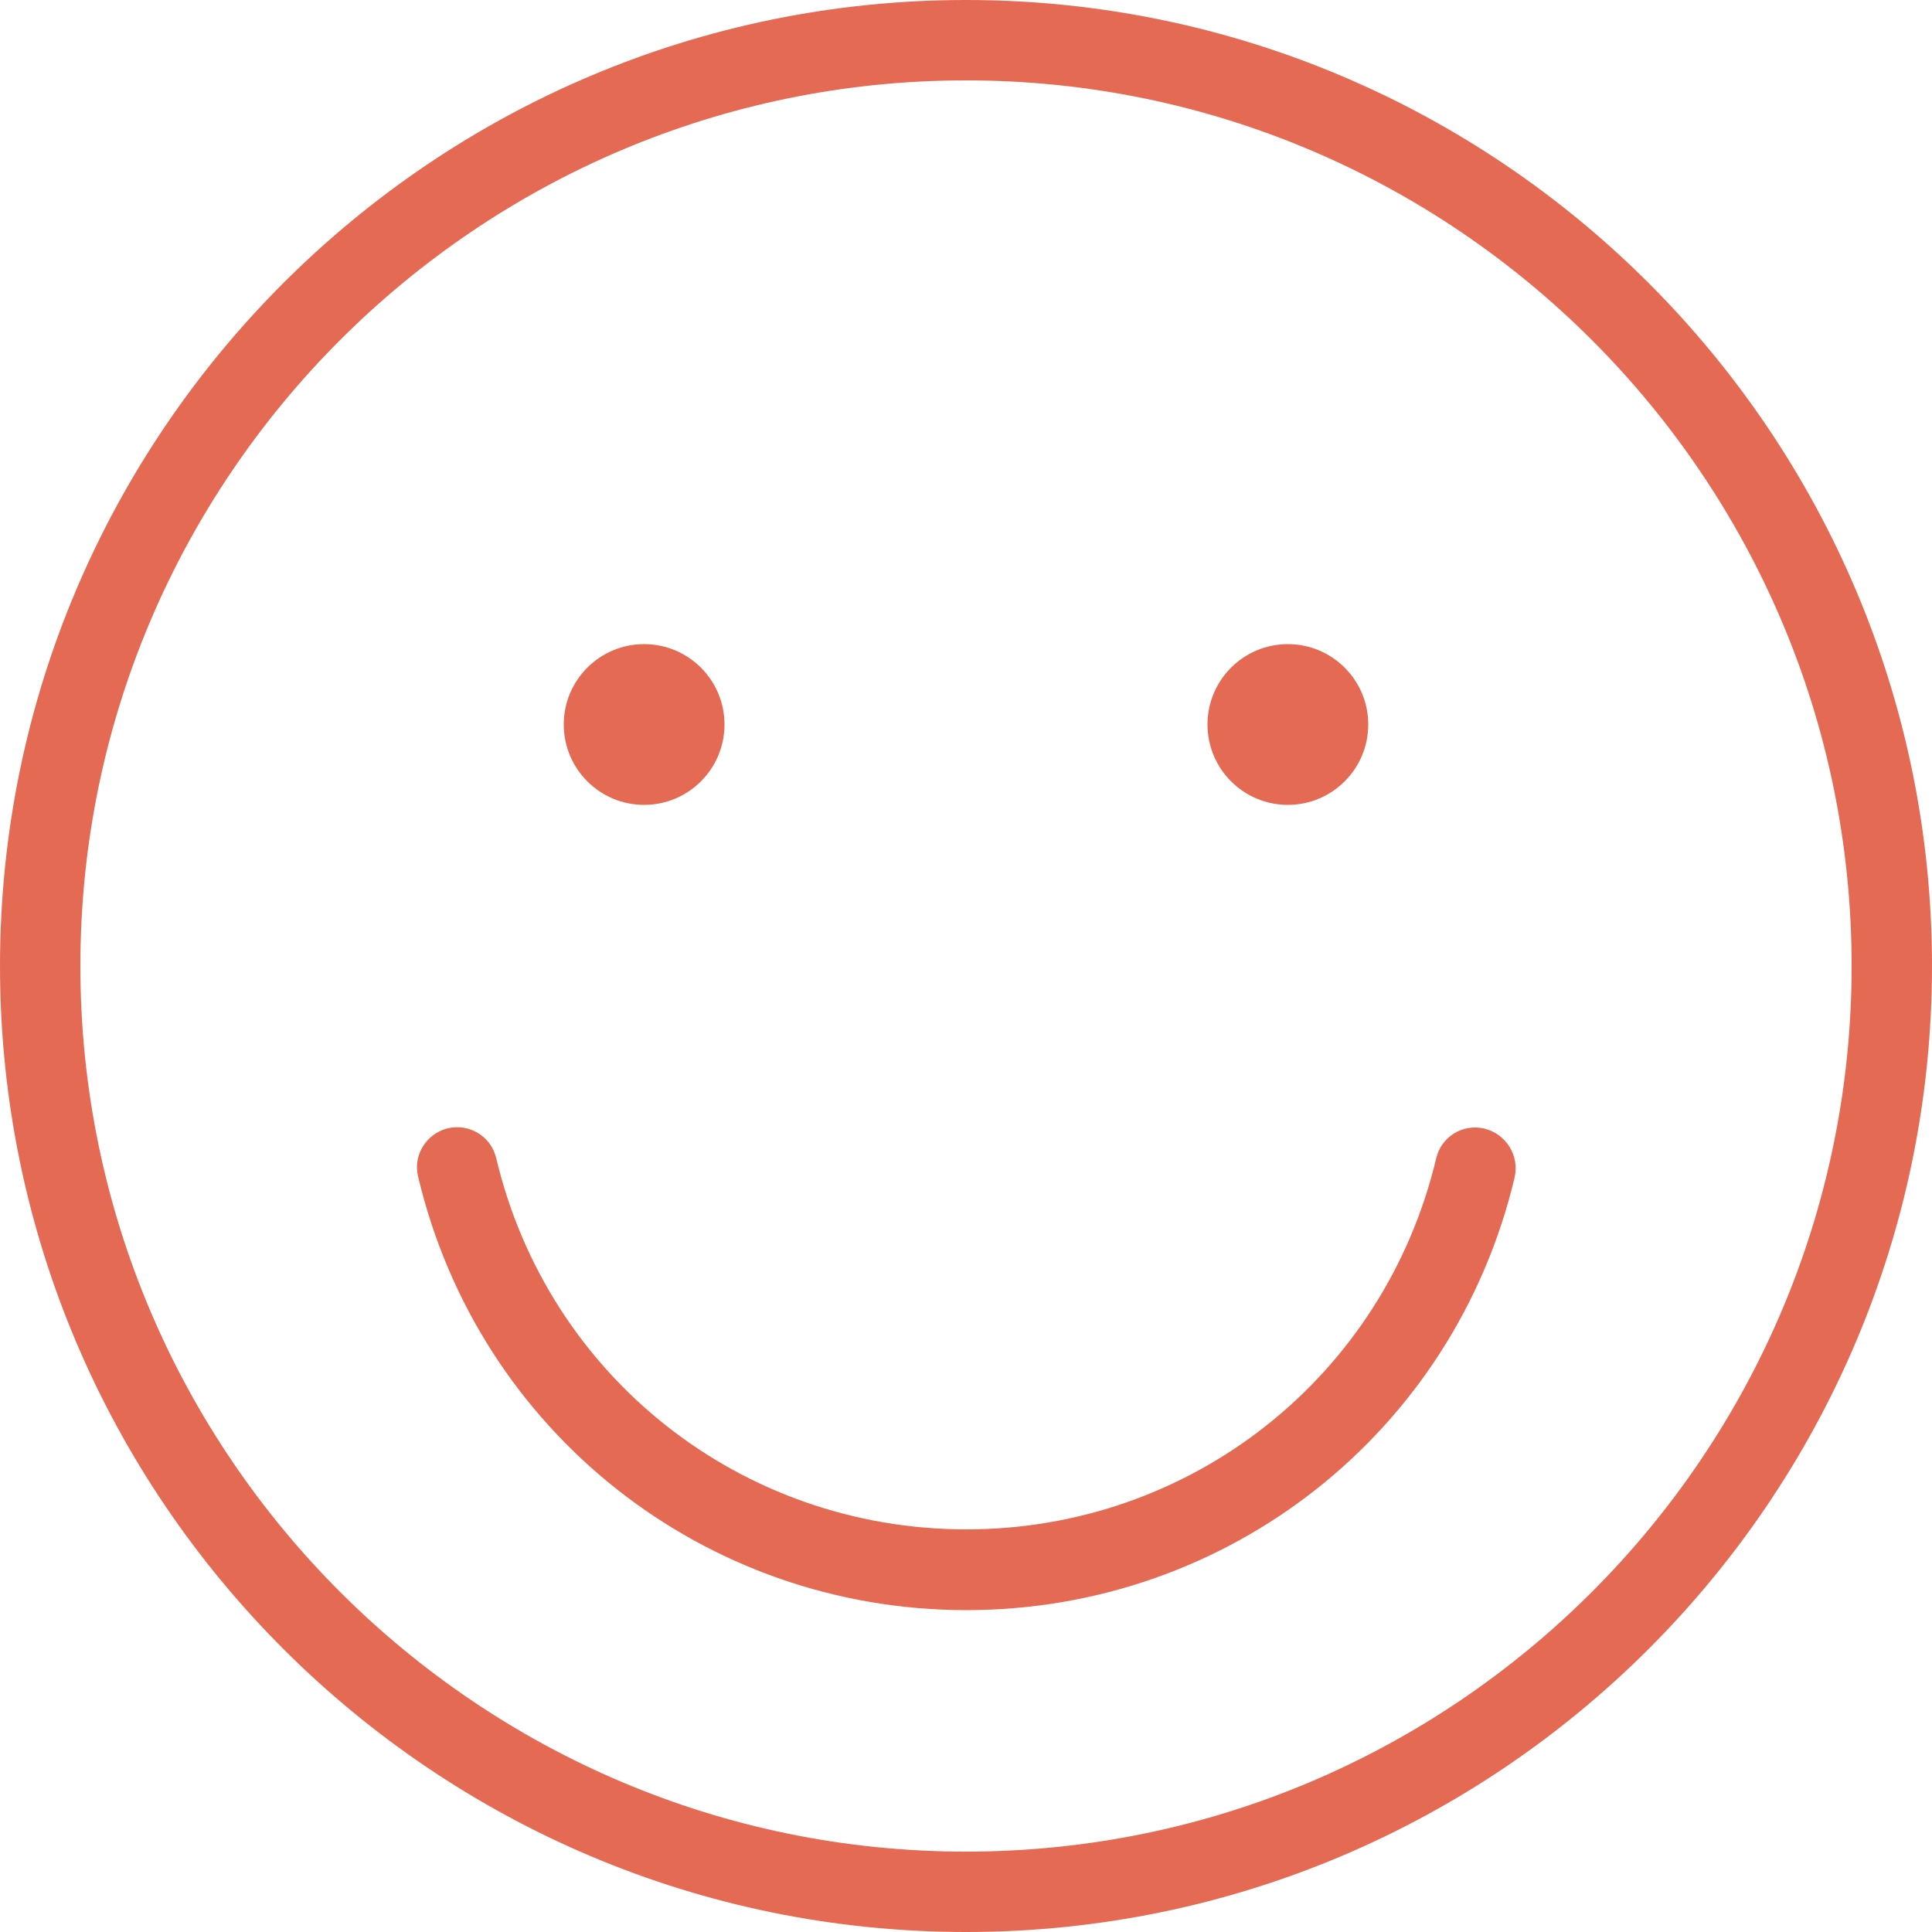 <?xml version="1.0" encoding="UTF-8"?> <!-- Generator: Adobe Illustrator 22.1.0, SVG Export Plug-In . SVG Version: 6.00 Build 0) --> <svg xmlns="http://www.w3.org/2000/svg" xmlns:xlink="http://www.w3.org/1999/xlink" width="512px" height="512px" version="1.1" id="Capa_1" x="0px" y="0px" viewBox="0 0 512 512" style="enable-background:new 0 0 512 512;" xml:space="preserve"> <style type="text/css"> .st0{fill:#E56A54;} </style> <g> <g> <g> <path class="st0" d="M256,0C114.8,0,0,114.8,0,256s114.8,256,256,256s256-114.8,256-256S397.2,0,256,0z M256,490.7 C126.6,490.7,21.3,385.4,21.3,256S126.6,21.3,256,21.3S490.7,126.6,490.7,256S385.4,490.7,256,490.7z"></path> <path class="st0" d="M393.4,299.1c-5.8-1.4-11.5,2.2-12.8,7.9c-13.8,57.9-65,98.3-124.5,98.3c-59.7,0-110.9-40.5-124.6-98.4 c-1.4-5.8-7.1-9.2-12.8-7.9c-5.7,1.4-9.3,7.1-7.9,12.8c16,67.6,75.8,114.9,145.3,114.9c69.5,0,129.3-47.2,145.3-114.7 C402.7,306.2,399.1,300.5,393.4,299.1z"></path> <circle class="st0" cx="170.7" cy="192" r="21.3"></circle> <circle class="st0" cx="341.3" cy="192" r="21.3"></circle> </g> </g> </g> </svg> 